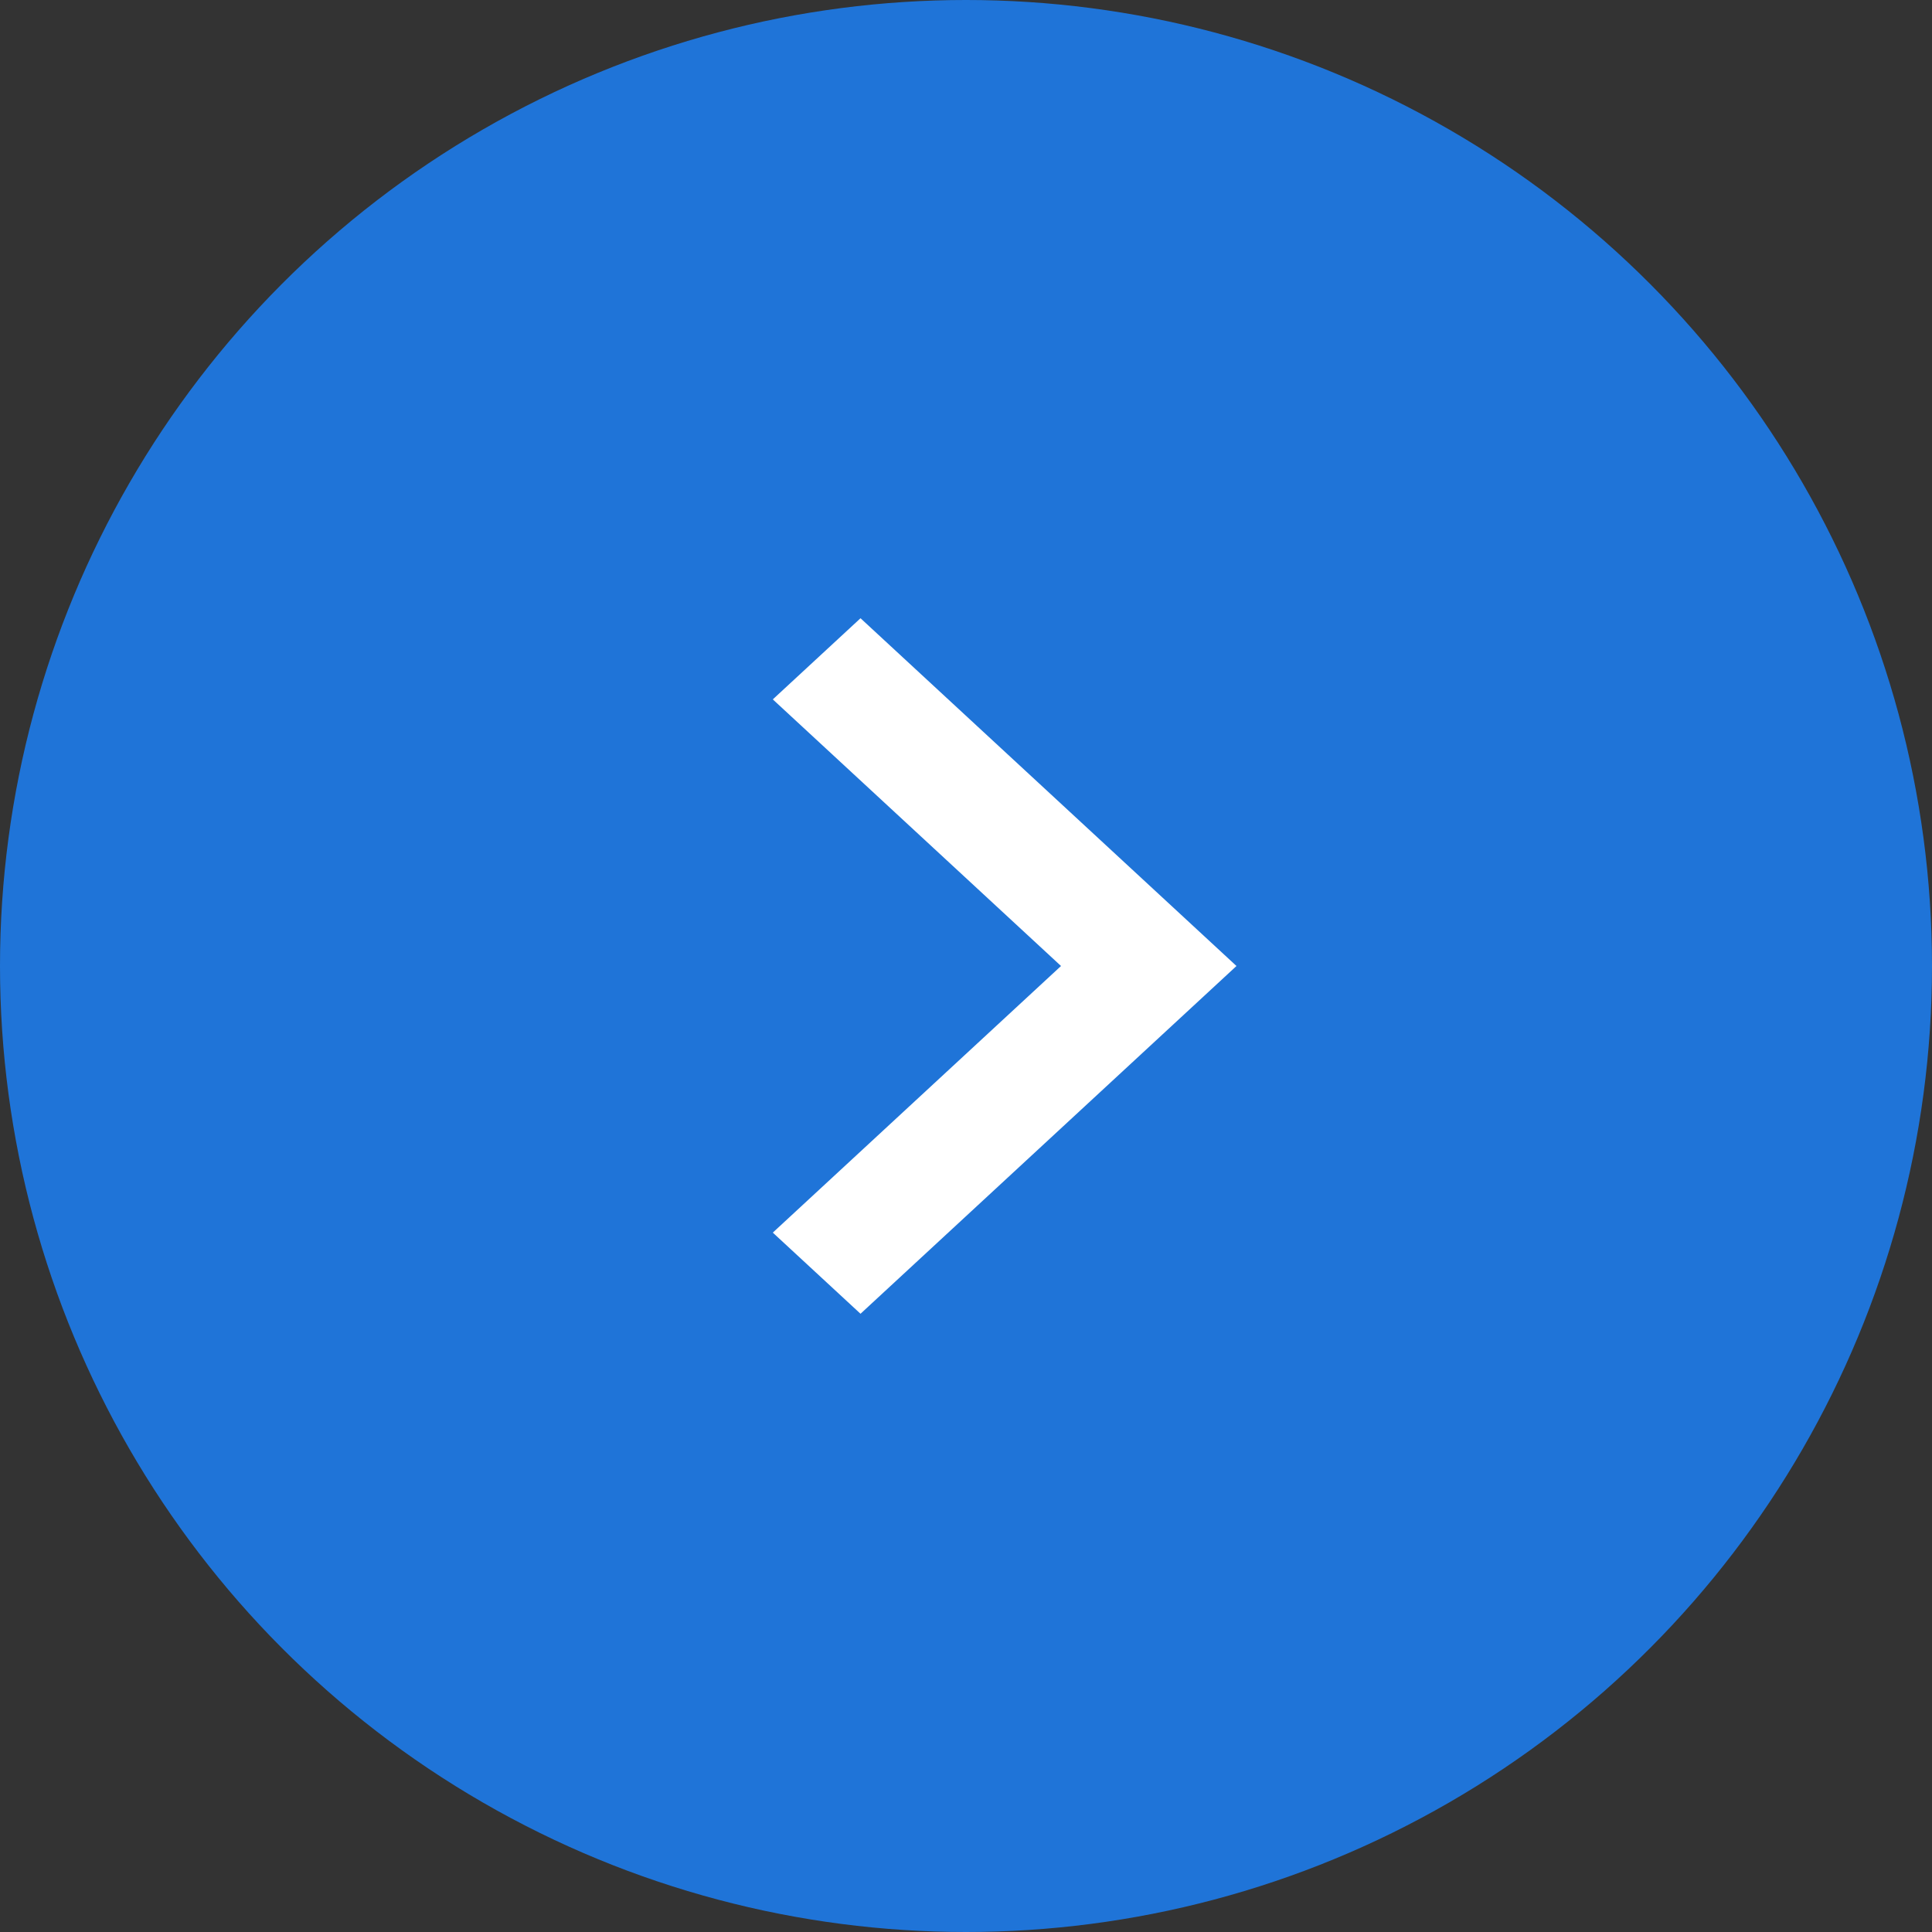 <svg width="50" height="50" viewBox="0 0 50 50" fill="none" xmlns="http://www.w3.org/2000/svg">
<rect x="0" y="0" width="50" height="50" fill="#333333" stroke="none"/>
<circle cx="25" cy="25" r="25" fill="#1F74D8"/>
<path d="M27.459 25L20 18.1L22.27 16L32 25L22.27 34L20 31.9L27.459 25Z" fill="white"/>
</svg>
